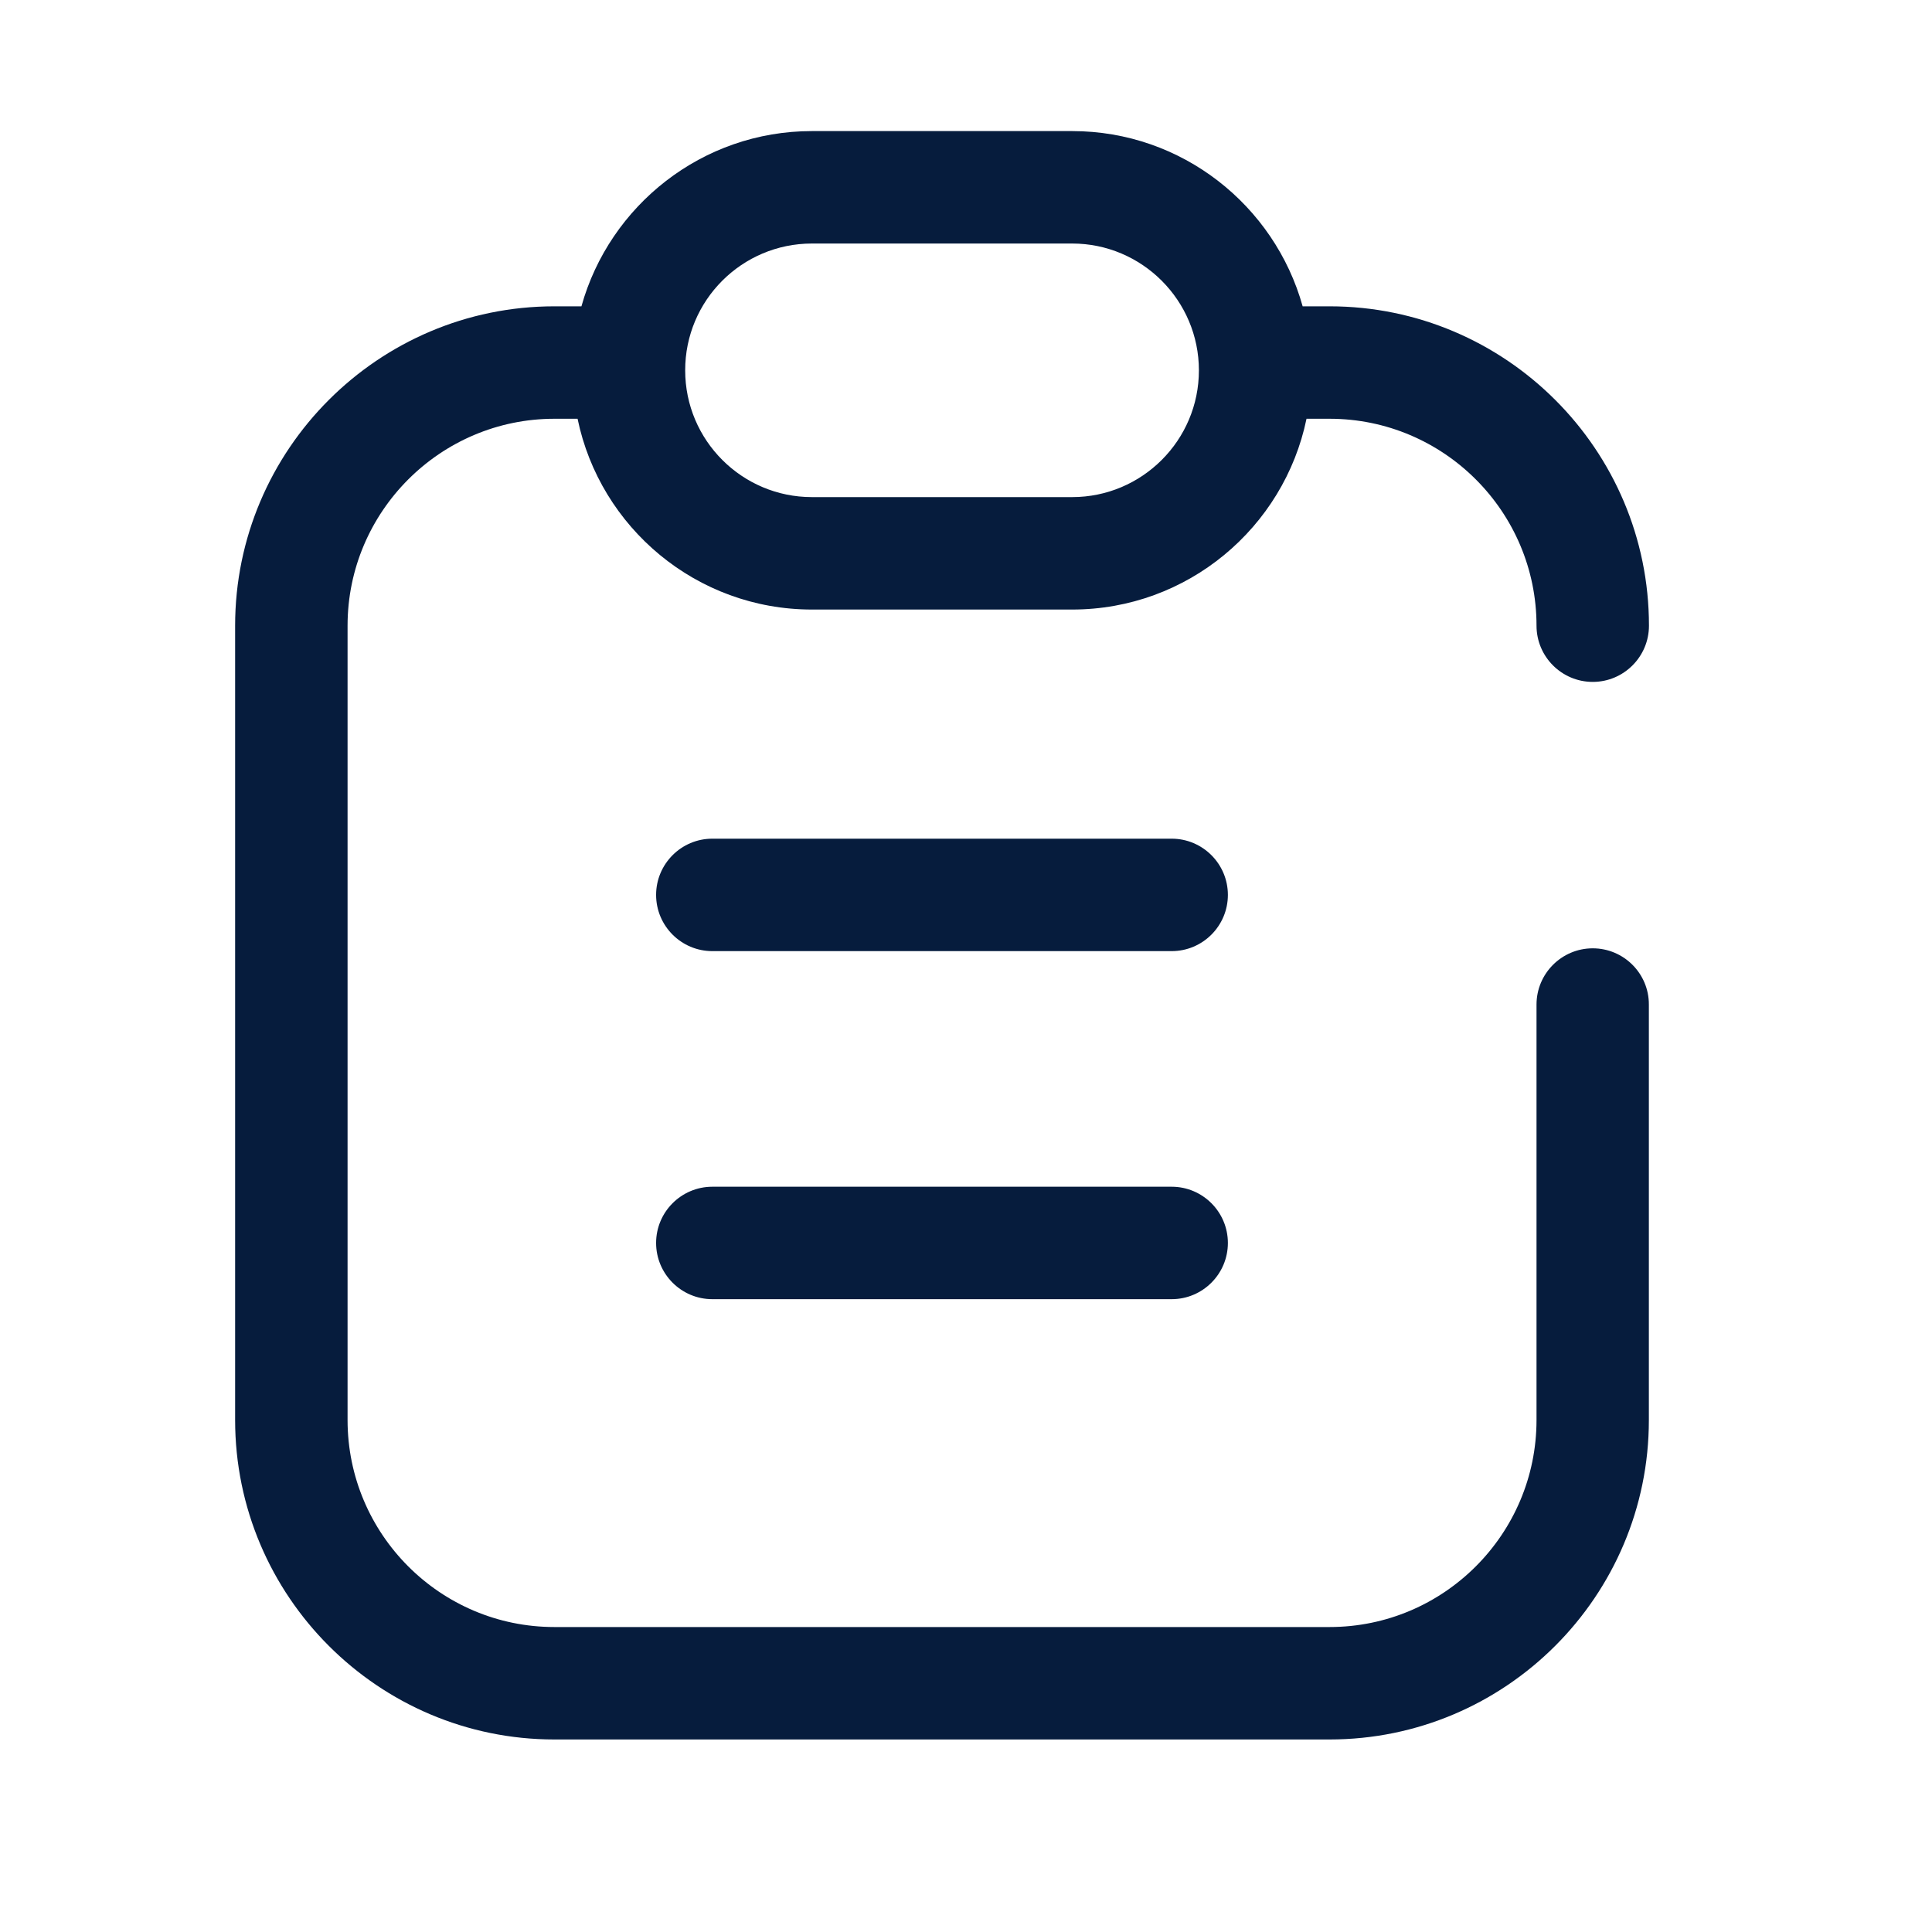 <svg width="20" height="20" viewBox="0 0 20 20" fill="none" xmlns="http://www.w3.org/2000/svg">
<path d="M12.129 9.846H7.374C7.053 9.846 6.792 9.585 6.792 9.264C6.792 8.943 7.053 8.682 7.374 8.682H12.129C12.45 8.682 12.711 8.943 12.711 9.264C12.711 9.585 12.45 9.846 12.129 9.846ZM12.129 13.449H7.374C7.053 13.449 6.792 13.188 6.792 12.867C6.792 12.546 7.053 12.285 7.374 12.285H12.129C12.45 12.285 12.711 12.546 12.711 12.867C12.711 13.188 12.45 13.449 12.129 13.449Z" fill="#061C3D"/>
<path d="M16.488 9.817C16.167 9.817 15.906 10.078 15.906 10.399V14.7C15.906 15.882 14.945 16.843 13.764 16.843H5.739C4.558 16.843 3.598 15.882 3.598 14.7V6.477C3.598 5.296 4.559 4.335 5.739 4.335H5.979C6.212 5.462 7.211 6.31 8.405 6.31H11.099C12.293 6.31 13.292 5.462 13.525 4.335H13.764C14.946 4.335 15.906 5.297 15.906 6.477C15.906 6.798 16.167 7.059 16.488 7.059C16.809 7.059 17.07 6.798 17.07 6.477C17.07 4.655 15.587 3.171 13.764 3.171H13.485C13.194 2.127 12.236 1.357 11.099 1.357H8.405C7.269 1.357 6.31 2.127 6.019 3.171H5.739C3.917 3.171 2.434 4.655 2.434 6.477V14.7C2.434 16.523 3.917 18.007 5.739 18.007H13.763C15.586 18.007 17.069 16.524 17.069 14.7V10.399C17.07 10.078 16.809 9.817 16.488 9.817ZM8.405 2.521H11.099C11.822 2.521 12.411 3.11 12.411 3.834C12.411 4.558 11.822 5.146 11.099 5.146H8.405C7.681 5.146 7.093 4.558 7.093 3.834C7.092 3.11 7.68 2.521 8.405 2.521Z" fill="#061C3D"/>
</svg>
